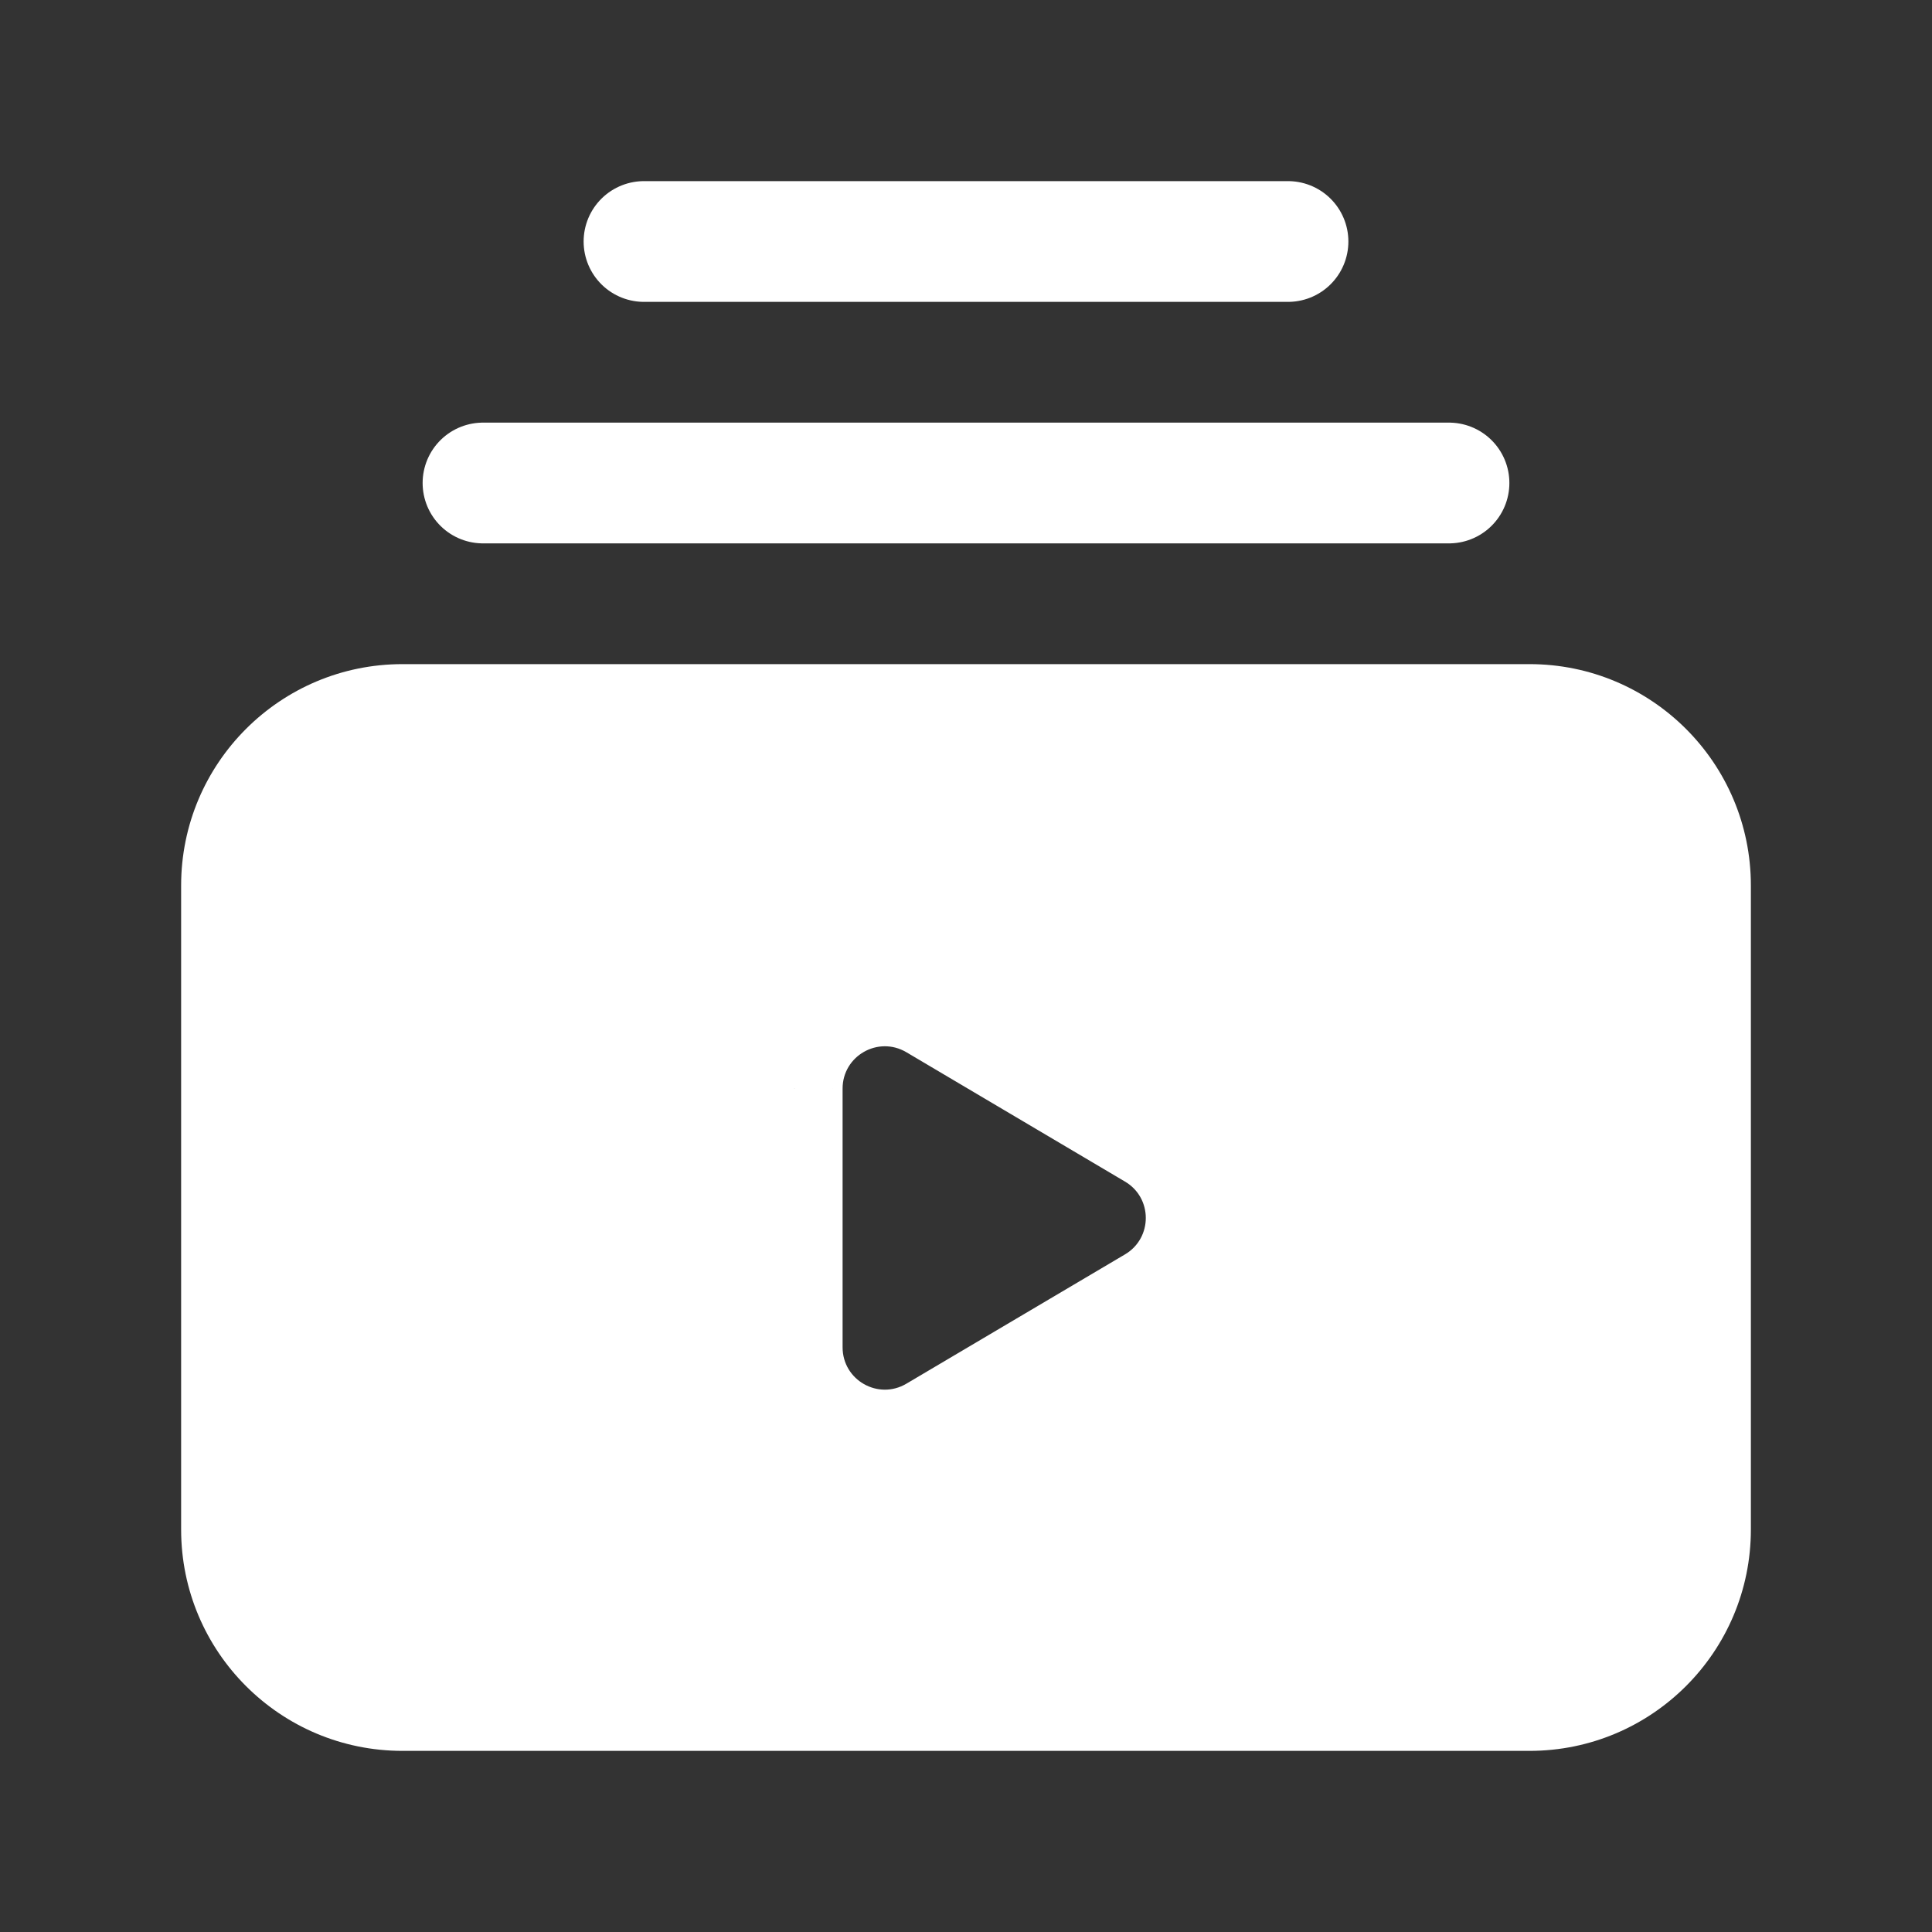 <svg width="24" height="24" viewBox="0 0 24 24" fill="none" xmlns="http://www.w3.org/2000/svg">
<rect x="0" y="0" width="24" height="24" fill="#333333" stroke="none"/>
<path d="M6 6H18" stroke="white" stroke-width="1.5" stroke-linecap="round" stroke-linejoin="round"/>
<path d="M8 3H16" stroke="white" stroke-width="1.5" stroke-linecap="round" stroke-linejoin="round"/>
<path fill-rule="evenodd" clip-rule="evenodd" d="M5 21H19C20.105 21 21 20.105 21 19V11C21 9.895 20.105 9 19 9H5C3.895 9 3 9.895 3 11V19C3 20.105 3.895 21 5 21ZM11.641 12.425C10.792 11.924 9.715 12.534 9.717 13.525V16.737C9.717 17.725 10.79 18.337 11.641 17.835L14.358 16.228C15.193 15.734 15.192 14.525 14.357 14.032L11.641 12.425Z" fill="white"/>
<path d="M9.717 13.525H10.467L10.467 13.524L9.717 13.525ZM11.641 12.425L12.022 11.78L12.022 11.78L11.641 12.425ZM11.641 17.835L12.022 18.48L12.022 18.48L11.641 17.835ZM14.358 16.228L13.976 15.582L13.976 15.582L14.358 16.228ZM14.357 14.032L13.975 14.678L13.975 14.678L14.357 14.032ZM19 20.25H5V21.75H19V20.25ZM20.25 19C20.25 19.691 19.691 20.25 19 20.25V21.75C20.519 21.75 21.75 20.519 21.75 19H20.25ZM20.25 11V19H21.75V11H20.25ZM19 9.75C19.691 9.75 20.25 10.309 20.25 11H21.75C21.75 9.481 20.519 8.25 19 8.25V9.75ZM5 9.75H19V8.25H5V9.75ZM3.75 11C3.75 10.309 4.309 9.75 5 9.75V8.25C3.481 8.25 2.25 9.481 2.25 11H3.75ZM3.75 19V11H2.25V19H3.75ZM5 20.25C4.309 20.25 3.75 19.691 3.75 19H2.25C2.25 20.519 3.481 21.75 5 21.75V20.25ZM10.467 13.524C10.466 13.117 10.908 12.864 11.259 13.071L12.022 11.78C10.675 10.983 8.964 11.951 8.967 13.526L10.467 13.524ZM10.467 16.737V13.525H8.967V16.737H10.467ZM11.259 17.189C10.909 17.396 10.467 17.144 10.467 16.737H8.967C8.967 18.305 10.672 19.279 12.022 18.48L11.259 17.189ZM13.976 15.582L11.259 17.189L12.022 18.48L14.739 16.873L13.976 15.582ZM13.975 14.678C14.32 14.881 14.319 15.379 13.976 15.582L14.739 16.873C16.066 16.089 16.064 14.17 14.739 13.386L13.975 14.678ZM11.259 13.071L13.975 14.678L14.739 13.387L12.022 11.78L11.259 13.071Z" fill="white"/>
</svg>
